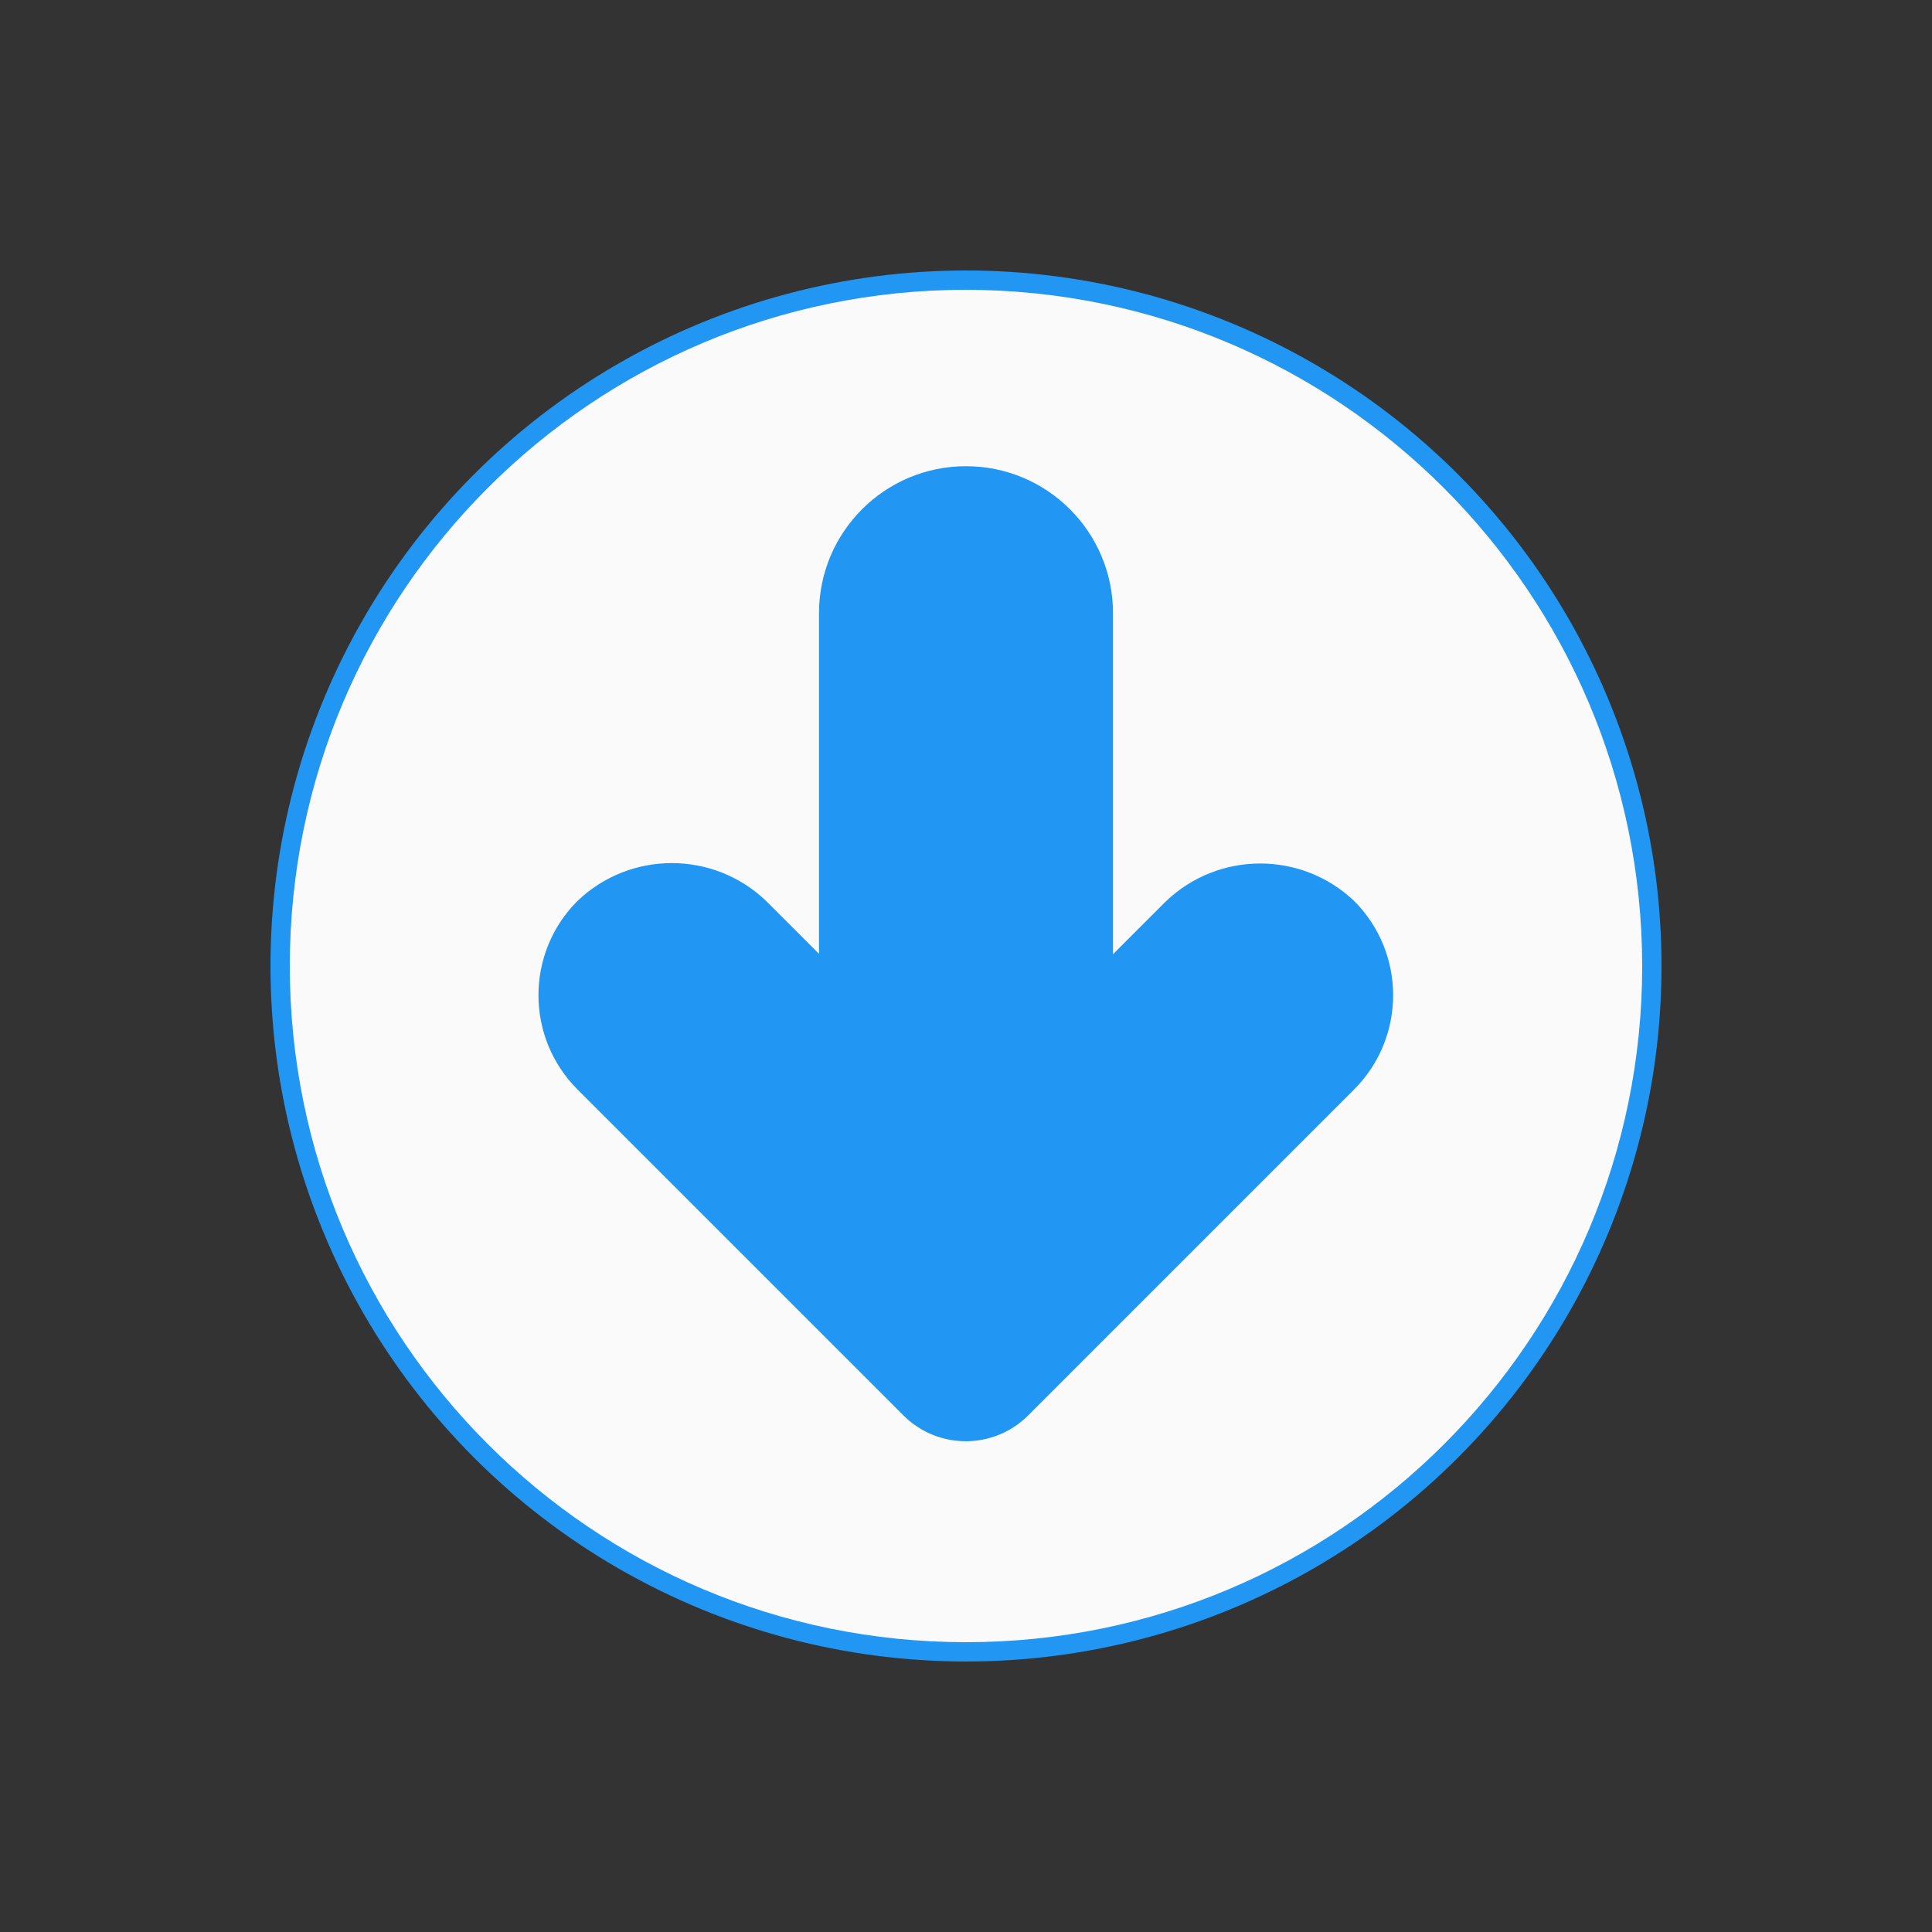 <svg
                                xmlns="http://www.w3.org/2000/svg" version="1.1"
                                xmlns:xlink="http://www.w3.org/1999/xlink" width="30" height="30" x="0" y="0"
                                viewBox="0 0 490.667 490.667" style="enable-background:new 0 0 512 512"
                                xml:space="preserve" class="">
                                <rect x="0" y="0" width="490.667" height="490.667" fill="#333333" stroke="none"/>
                                <circle r="245.333" cx="245.333" cy="245.333" fill="#2196f3" shape="circle"
                                    transform="matrix(0.72,0,0,0.72,68.693,68.693)"></circle>
                                <g transform="matrix(0.7,0,0,0.7,73.6,73.6)">
                                    <path
                                        d="M245.333 0C109.839 0 0 109.839 0 245.333s109.839 245.333 245.333 245.333 245.333-109.839 245.333-245.333C490.514 109.903 380.764.153 245.333 0z"
                                        fill="#fafafa" data-original="#2196f3" class="" opacity="1"></path>
                                    <path
                                        d="m317.867 221.867-19.2 19.2V117.333c0-29.455-23.878-53.333-53.333-53.333S192 87.878 192 117.333v123.584l-19.2-19.2c-19.139-18.289-49.277-18.289-68.416 0-18.889 18.894-18.889 49.522 0 68.416l118.251 118.251c12.496 12.492 32.752 12.492 45.248 0l118.251-118.251c18.889-18.894 18.889-49.522 0-68.416-19.159-18.152-49.188-18.086-68.267.15z"
                                        fill="#2196f3" data-original="#fafafa" class="" opacity="1"></path>
                                </g>
                            </svg>